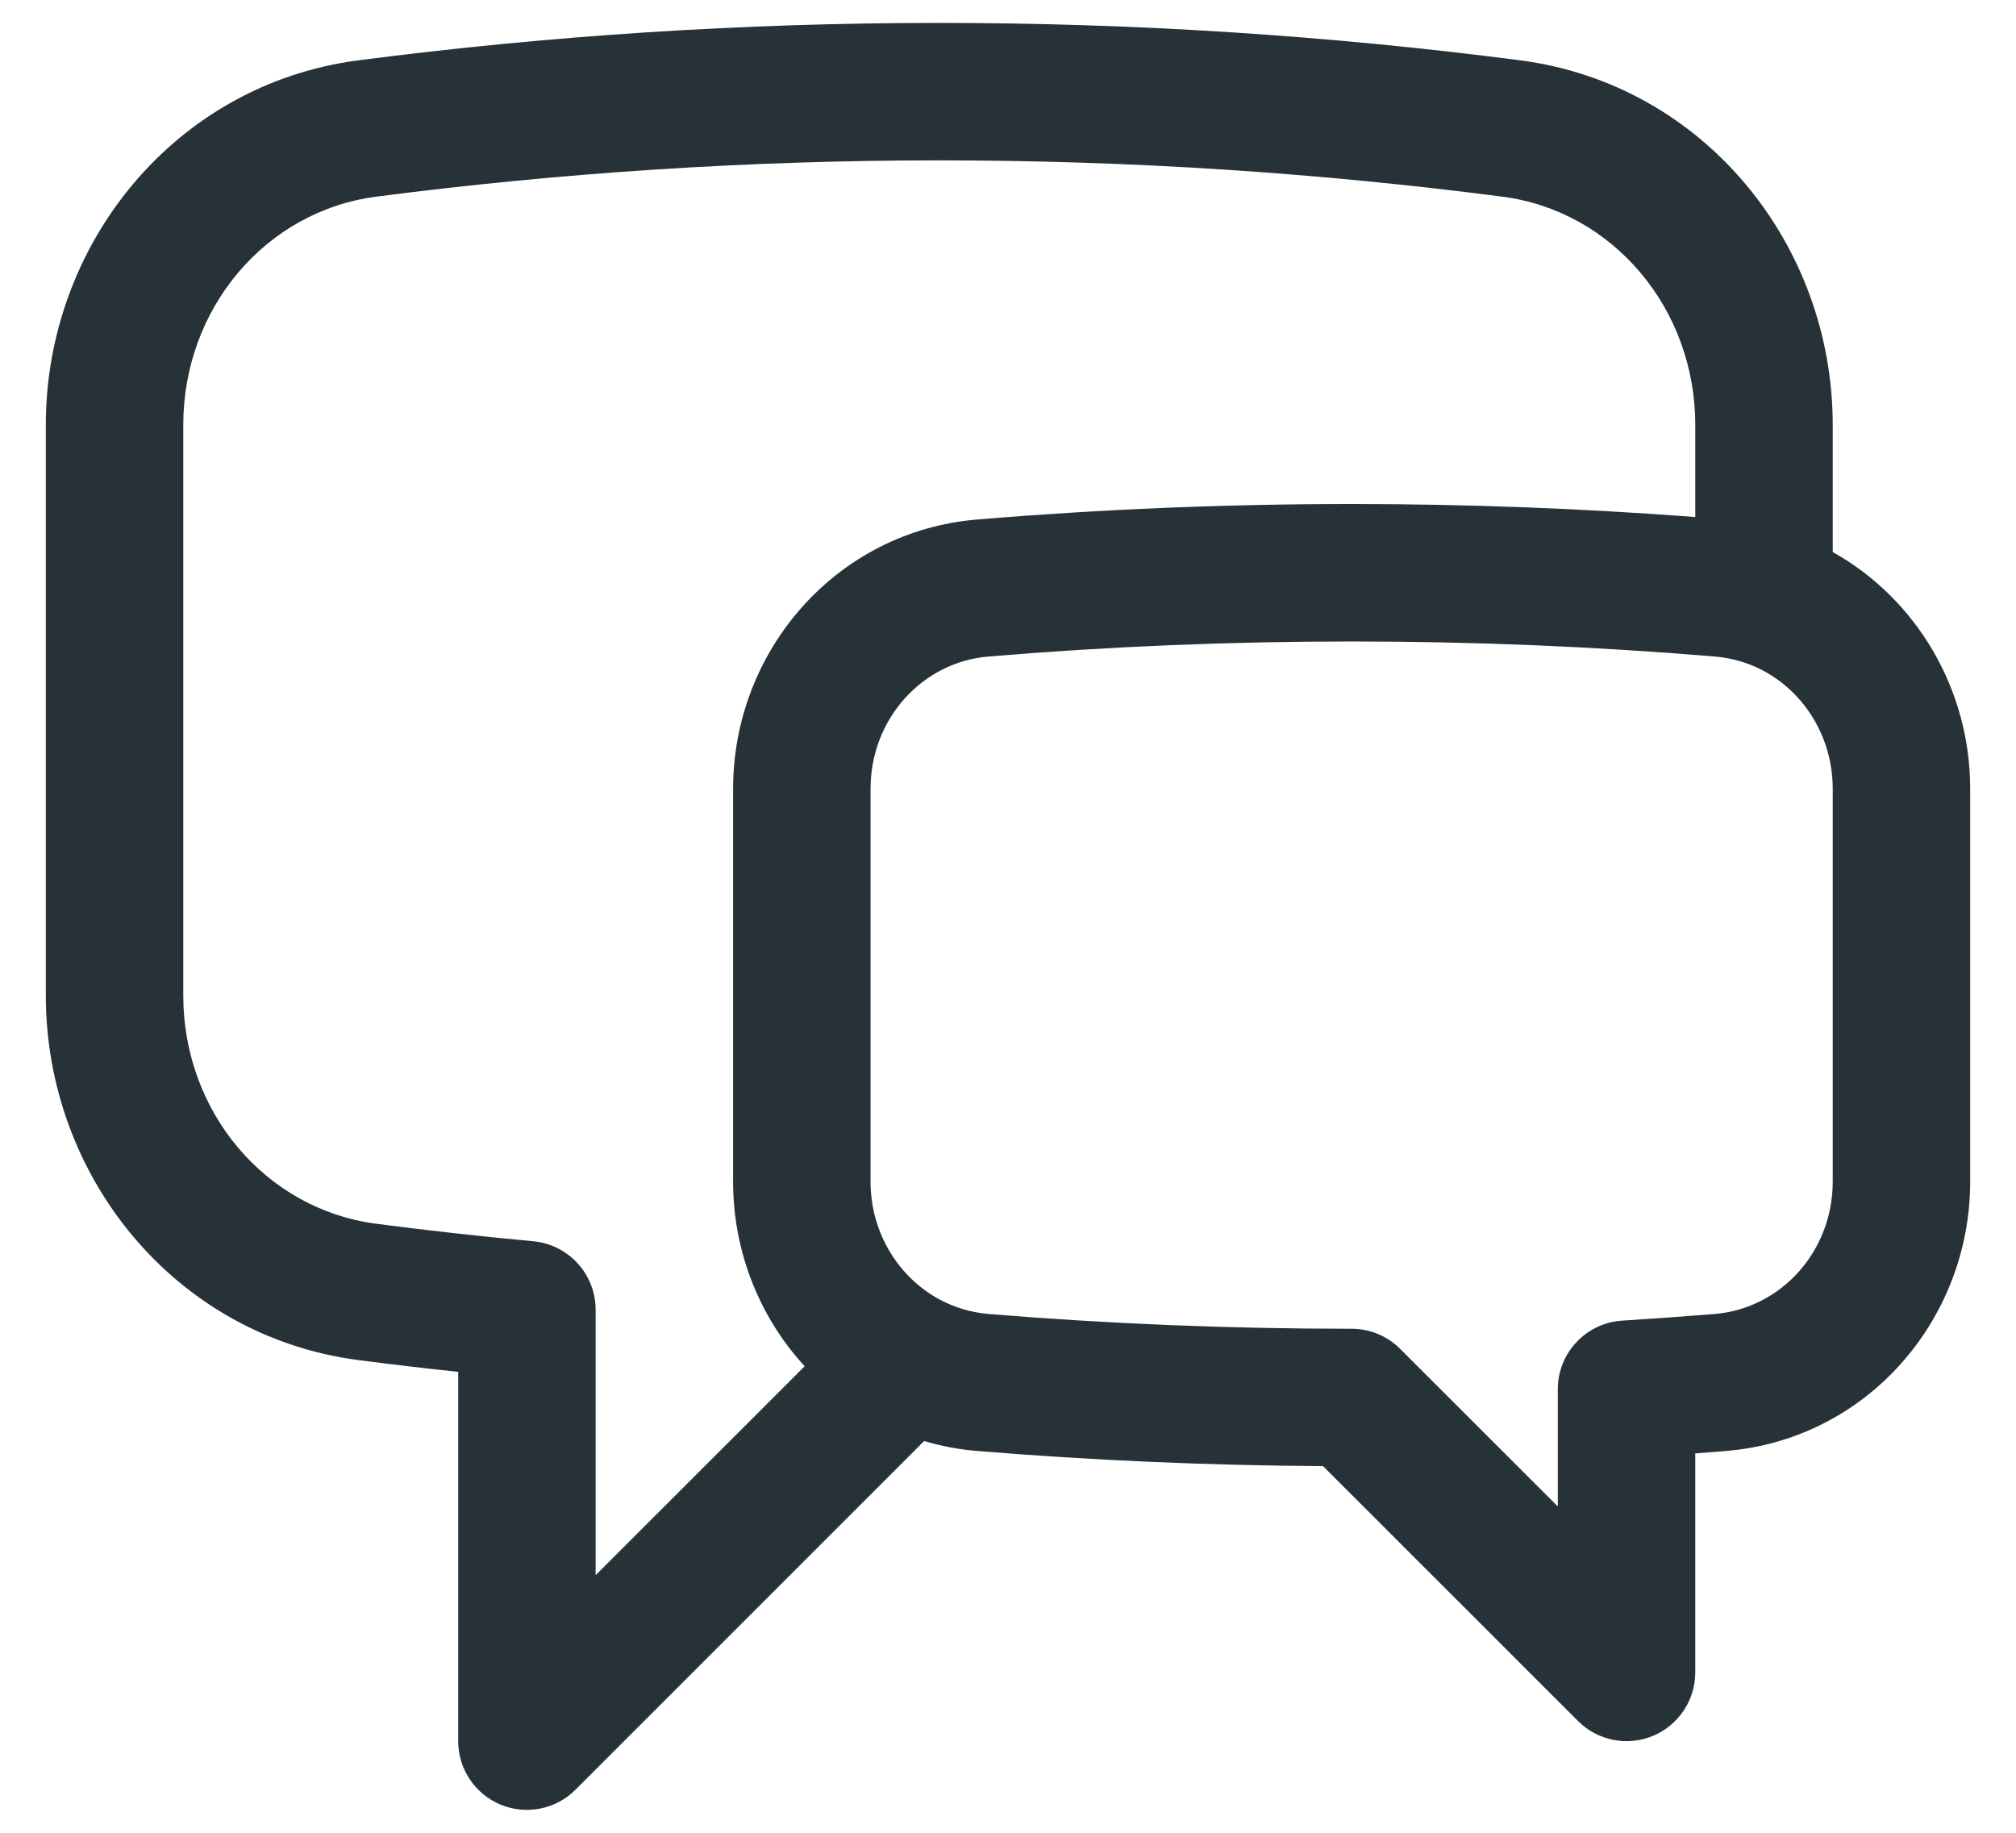 <svg width="22" height="20" viewBox="0 0 22 20" fill="none" xmlns="http://www.w3.org/2000/svg">
<path fill-rule="evenodd" clip-rule="evenodd" d="M3.913 0.658C5.988 0.389 8.103 0.25 10.25 0.25C12.397 0.25 14.512 0.389 16.587 0.658C18.595 0.919 20 2.667 20 4.637V6.024C20.911 6.533 21.5 7.517 21.5 8.608V12.894C21.5 14.402 20.372 15.709 18.831 15.834C18.721 15.843 18.61 15.852 18.5 15.86V18.25C18.5 18.553 18.317 18.827 18.037 18.943C17.757 19.059 17.434 18.995 17.22 18.78L14.438 15.999C13.17 15.991 11.913 15.936 10.669 15.834C10.468 15.818 10.272 15.781 10.085 15.725L6.28 19.53C6.066 19.745 5.743 19.809 5.463 19.693C5.183 19.577 5 19.303 5 19V14.97C4.636 14.932 4.274 14.889 3.913 14.842C1.905 14.581 0.5 12.833 0.5 10.863V4.637C0.5 2.667 1.905 0.919 3.913 0.658ZM8.781 14.909C8.291 14.376 8 13.662 8 12.894V8.608C8 7.103 9.125 5.797 10.664 5.669C12.011 5.557 13.374 5.5 14.75 5.5C16.012 5.5 17.262 5.548 18.5 5.642V4.637C18.5 3.365 17.601 2.302 16.394 2.146C14.383 1.885 12.333 1.75 10.25 1.75C8.168 1.75 6.117 1.885 4.106 2.146C2.899 2.303 2 3.365 2 4.637V10.863C2 12.135 2.899 13.197 4.106 13.354C4.674 13.428 5.245 13.492 5.819 13.545C6.205 13.581 6.5 13.905 6.5 14.292V17.189L8.781 14.909ZM14.75 7C13.416 7 12.094 7.055 10.788 7.164C10.065 7.224 9.5 7.844 9.5 8.608V12.894C9.5 13.455 9.808 13.943 10.258 14.183C10.418 14.268 10.597 14.323 10.791 14.339C12.096 14.446 13.417 14.5 14.75 14.5C14.949 14.5 15.14 14.579 15.28 14.72L17 16.439V15.159C17 14.763 17.309 14.435 17.705 14.411C18.04 14.39 18.375 14.366 18.709 14.339C19.433 14.28 20 13.659 20 12.894V8.608C20 7.957 19.587 7.407 19.02 7.225C18.923 7.194 18.82 7.173 18.712 7.164C17.406 7.055 16.084 7 14.75 7Z" fill="#263238"/>
</svg>
